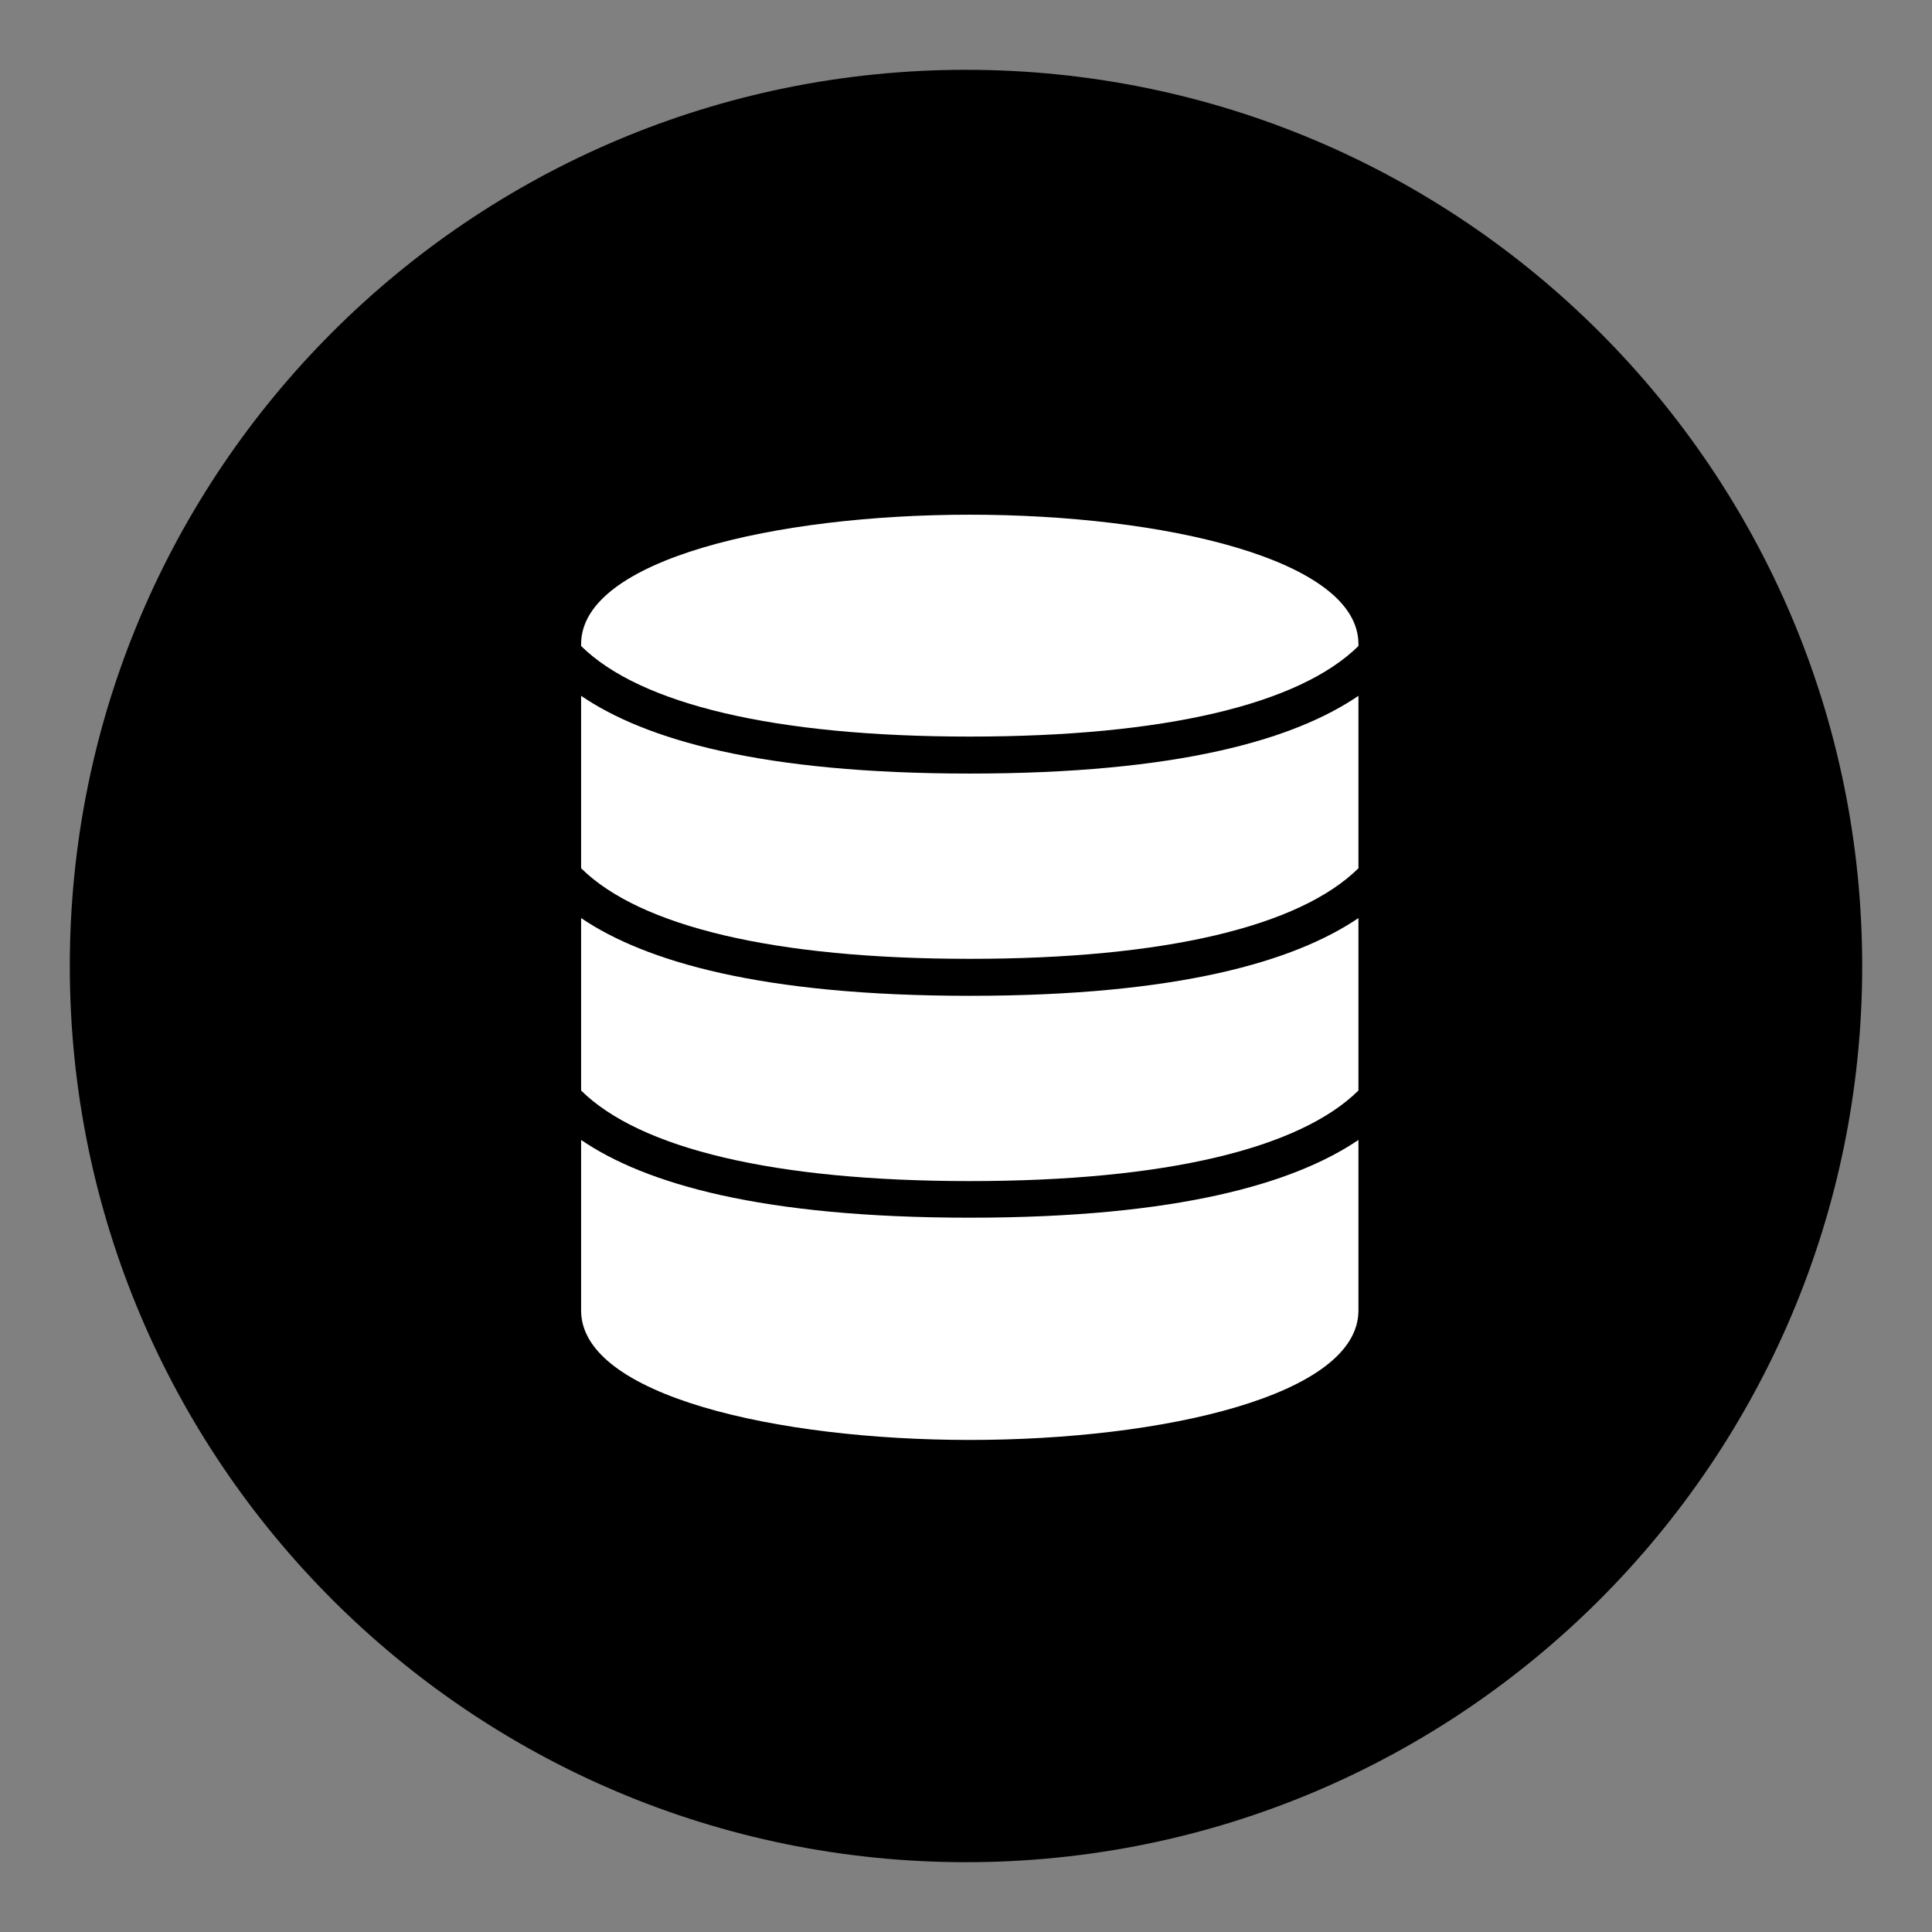 <?xml version="1.0" encoding="utf-8"?>
<!-- Generator: Adobe Illustrator 27.3.1, SVG Export Plug-In . SVG Version: 6.00 Build 0)  -->
<svg version="1.1" id="Layer_1" xmlns="http://www.w3.org/2000/svg" xmlns:xlink="http://www.w3.org/1999/xlink" x="0px" y="0px"
	 viewBox="0 0 512 512" style="enable-background:new 0 0 512 512;" xml:space="preserve">
<rect x="0" y="0" width="512" height="512" fill="#808080" stroke="none"/>
<style type="text/css">
	.st0{display:none;}
	.st1{display:inline;fill-rule:evenodd;clip-rule:evenodd;}
	.st2{display:inline;fill-rule:evenodd;clip-rule:evenodd;fill:#000080;}
	.st3{display:inline;}
	.st4{fill:#FFFFFF;}
	.st5{display:inline;fill-rule:evenodd;clip-rule:evenodd;fill:#FF9D12;}
	.st6{fill:#E9EBF2;}
	.st7{fill:#F9D6AC;}
	.st8{fill:#C7CAD3;}
	.st9{fill:#B0B6C1;}
	.st10{fill:#DFE2EA;}
	.st11{fill:#FF9D12;}
	.st12{fill:#FFE1B3;}
	.st13{fill:#B48765;}
	.st14{fill:#F0C891;}
	.st15{fill:#FAD7A5;}
	.st16{fill:#966D50;}
	.st17{fill:#846047;}
	.st18{fill:#53515E;}
	.st19{fill:#474756;}
	.st20{fill:#F9DDBB;}
	.st21{display:inline;fill-rule:evenodd;clip-rule:evenodd;fill:#FFC000;}
	.st22{fill-rule:evenodd;clip-rule:evenodd;}
</style>
<g class="st0">
	<path class="st1" d="M414.4,263.8c0-85-69.2-154.2-154.2-154.2S106,178.8,106,263.8c0,12.3,1.4,24.5,4.3,36.3
		c1.6,6.5,7.1,10.8,13.7,10.8h272.3c6.7,0,12.2-4.3,13.8-10.8C413,288.3,414.4,276.1,414.4,263.8L414.4,263.8z"/>
	<path class="st2" d="M495.7,256c0,131.2-106.4,237.5-237.5,237.5S20.6,387.2,20.6,256S126.9,18.5,258.1,18.5S495.7,124.8,495.7,256
		L495.7,256z"/>
	<g class="st3">
		<path class="st4" d="M133.1,190.1h29.8v14.6h-29.8V190.1z"/>
		<path class="st4" d="M353.3,307.3h29.8v14.6h-29.8V307.3z"/>
		<path class="st4" d="M309.4,381H324v-29.8h29.3v-29.3h-43.9V381z"/>
		<path class="st4" d="M206.8,131h-14.6v29.8h-29.3v29.3h43.9C206.8,188.6,206.8,134.6,206.8,131z"/>
		<circle class="st4" cx="258.1" cy="299.9" r="7.3"/>
		<ellipse transform="matrix(0.6 -0.8 0.8 0.6 -66.432 291.334)" class="st4" cx="258.1" cy="212.1" rx="7.3" ry="7.3"/>
		<path class="st4" d="M383.1,204.7v-14.6h-29.8v-29.3H324V131h-14.6v29.8h-43.9V131h-14.6v29.8h-29.3v43.9H163V234h62.8l12.6-12.6
			c-1.3-2.8-2.2-6-2.2-9.4c0-12.2,9.8-22,22-22c12.2,0,22,9.8,22,22s-9.8,22-22,22c-3.4,0-6.6-0.9-9.4-2.2L232,248.6
			c-11.9,0-87.8,0-98.8,0v14.6H163v29.3h33.6l27.2-27.2l10.4,10.4l-31.4,31.4c-21.3,0-48.2,0-69.4,0v14.6h29.8V351h29.3v30h14.6
			v-29.8H251V381h14.6v-29.8h29.3v-43.9h58.6V278h-62.8l-12.6,12.6c1.3,2.8,2.2,6,2.2,9.4c0,12.2-9.8,22-22,22s-22-9.8-22-22
			s9.8-22,22-22c3.4,0,6.6,0.9,9.4,2.2l16.8-16.8h98.8v-14.6h-29.8v-29.3H320l-27.2,27.1l-10.3-10.3l31.3-31.5h69.3L383.1,204.7
			L383.1,204.7z"/>
	</g>
</g>
<g class="st0">
	<path class="st1" d="M414.4,263.8c0-85-69.2-154.2-154.2-154.2S106,178.8,106,263.8c0,12.3,1.4,24.5,4.3,36.3
		c1.6,6.5,7.1,10.8,13.7,10.8h272.3c6.7,0,12.2-4.3,13.8-10.8C413,288.3,414.4,276.1,414.4,263.8L414.4,263.8z"/>
	<path class="st2" d="M493.5,256c0,131.2-106.4,237.5-237.5,237.5S18.5,387.2,18.5,256S124.8,18.5,256,18.5S493.5,124.8,493.5,256
		L493.5,256z"/>
	<g id="costumer_support" class="st3">
		<path class="st4" d="M381,243.4v41.7c0,11.5-9.3,20.8-20.8,20.8h-5.7c-8,47.2-49,83.3-98.5,83.3c-4.6,0-8.3-3.7-8.3-8.3
			c0-4.6,3.7-8.3,8.3-8.3c45.9,0,83.3-37.4,83.3-83.3v-50c0-45.9-37.4-83.3-83.3-83.3s-83.3,37.4-83.3,83.3v58.3
			c0,4.6-3.7,8.3-8.3,8.3h-12.5c-11.5,0-20.8-9.3-20.8-20.8v-41.7c0-11.5,9.3-20.8,20.8-20.8h5.7c8-47.2,49-83.3,98.5-83.3
			s90.5,36.1,98.5,83.3h5.7C371.7,222.6,381,231.9,381,243.4z M256,172.6c-36.8,0-66.7,29.9-66.7,66.7V281
			c0,36.8,29.9,66.7,66.7,66.7s66.7-29.9,66.7-66.7v-41.7C322.7,202.5,292.8,172.6,256,172.6z"/>
	</g>
</g>
<g class="st0">
	<path class="st1" d="M415.2,263.7c0-85-69.2-154.2-154.2-154.2s-154.2,69.2-154.2,154.2c0,12.3,1.4,24.5,4.3,36.3
		c1.6,6.5,7.1,10.8,13.7,10.8h272.3c6.7,0,12.2-4.3,13.8-10.8C413.8,288.2,415.2,275.9,415.2,263.7L415.2,263.7z"/>
	<path class="st5" d="M493.5,256c0,131.2-106.4,237.5-237.5,237.5S18.5,387.2,18.5,256S124.8,18.5,256,18.5S493.5,124.8,493.5,256
		L493.5,256z"/>
	<g class="st3">
		<path d="M351.8,186.4c-1.1-1.9-2.4-3.3-4.5-4l-60.2-21.9c0.2-6.5-2.1-13.1-7.1-18.1c-10.2-10.3-27.4-9.4-36.5,2.2l-60.1-21.9l0,0
			c-4.2-1.5-8.4,0.7-10,4l-38.1,75.6h18.2l27.2-54l27.5,54h18.2l-29.2-57.2l41.1,15c0.2,10.4,6.8,19.3,16.3,22.6v157.9
			c0,4.5,3.6,8.1,8.1,8.1s8.1-3.6,8.1-8.1V182.7c4-1.4,7.5-3.8,10.3-7l52,18.9l-34.2,68h18.2l27.4-54.4l27.4,54.4h18.2L351.8,186.4z
			 M268.5,165.4c-3.2,3.2-8.4,3.2-11.5,0c-3.2-3.2-3.2-8.4,0-11.5c3.2-3.2,8.4-3.2,11.5,0C271.7,157.1,271.7,162.2,268.5,165.4z"/>
		<path d="M272.3,333h-19.1c-23.1,0-41.9,18.8-41.9,41.9c0,4.5,3.6,8.1,8.1,8.1h86.7c4.5,0,8.1-3.6,8.1-8.1
			C314.2,351.8,295.4,333,272.3,333z"/>
		<path d="M393.4,278.8h-97.6c-4.5,0-8.1,3.6-8.1,8.1c0,31.4,25.5,56.9,56.9,56.9s56.9-25.5,56.9-56.9
			C401.5,282.5,397.9,278.8,393.4,278.8z"/>
		<path d="M229.8,218.6h-97.6c-4.5,0-8.1,3.6-8.1,8.1c0,31.4,25.5,56.9,56.9,56.9s56.9-25.5,56.9-56.9
			C237.9,222.3,234.2,218.6,229.8,218.6z"/>
	</g>
</g>
<g class="st0">
	<path class="st1" d="M415.2,263.7c0-85-69.2-154.2-154.2-154.2s-154.2,69.2-154.2,154.2c0,12.3,1.4,24.5,4.3,36.3
		c1.6,6.5,7.1,10.8,13.7,10.8h272.3c6.7,0,12.2-4.3,13.8-10.8C413.8,288.2,415.2,275.9,415.2,263.7L415.2,263.7z"/>
	<path class="st5" d="M493.5,256c0,131.2-106.4,237.5-237.5,237.5S18.5,387.2,18.5,256S124.8,18.5,256,18.5S493.5,124.8,493.5,256
		L493.5,256z"/>
	<g class="st3">
		<path class="st6" d="M350.8,338.1H140.2c-9.1,0-16.4-7.3-16.4-16.4V154.4c0-9.1,7.3-16.4,16.4-16.4h210.7
			c9.1,0,16.4,7.3,16.4,16.4v167.3C367.2,330.8,359.9,338.1,350.8,338.1z"/>
		<path class="st7" d="M367.2,177.5v-23.1c0-9.1-7.3-16.4-16.4-16.4H140.2c-9.1,0-16.4,7.3-16.4,16.4v23.1h242.4H367.2z"/>
		<path class="st8" d="M195,303.8l-5.5-0.7c-1-3.4-2.3-6.7-4-9.8l3.4-4.4c1.7-2.2,1.5-5.4-0.5-7.3l-8.8-8.8c-2-2-5.1-2.2-7.3-0.5
			l-4.4,3.4c-3-1.7-6.3-3.1-9.7-4l-0.7-5.6c-0.3-2.8-2.7-4.9-5.5-4.9h-12.5c-2.8,0-5.2,2.1-5.5,4.9l-0.7,5.5
			c-3.3,0.9-6.5,2.3-9.5,3.9v24c4.9-6.8,12.9-11.2,21.9-11.2c15,0,27.1,12.1,27.1,27.1c0,9.4-4.8,17.7-12.1,22.6h25.1l-0.3-0.4
			c1.7-3,3.1-6.3,4-9.7l5.6-0.7c2.8-0.3,4.9-2.7,4.9-5.5v-12.5C199.9,306.6,197.8,304.2,195,303.8z"/>
		<path class="st9" d="M160.7,338.1h12c5.1-6.2,8.2-14.2,8.2-22.9c0-19.9-16.2-36.1-36.1-36.1c-7.9,0-15.1,2.5-21.1,6.8v13.7
			c4.9-6.8,12.9-11.2,21.9-11.2c15,0,27.1,12.1,27.1,27.1C172.8,325,168,333.3,160.7,338.1z"/>
		<path class="st10" d="M272.3,315.3l-20,3.9c-12.8,2.5-23.2,9.5-29.2,18.9h26.2c2-0.8,4.1-1.5,6.4-1.9l20-3.9
			c13.1-2.6,22.3-12.7,22.3-24.6v-14.2l-4-2.5c-9.4-5.9-15-16-15-27h-8.6v-2h-7.3v-19.4h7.3v-9.5v-0.4c-0.4-4-0.2-7.9,0.6-11.8
			c0.9-4.5,2.7-8.8,5.1-12.7l0.1-0.2c2.8-4.7,6-8.6,9.6-11.6c12.1-10.3,26.5-9.9,26.6-9.9c9,0.5,17.6,4.6,25.6,12.3
			c5.8,5.6,10.4,13.2,13.9,22.7l-9.1,3.7v17.6h15.9v19.4h-7.3v2h-8.6c0,5.7-1.5,11.3-4.4,16.2l-1.5,2.6l-2,2.3
			c-1.7,1.9-3.6,3.6-5.7,5.1l-3.7,2.6v14.9c0,11.9,9.2,22.1,22.3,24.6l13.1,2.6c4-3,6.6-7.8,6.6-13.1v-3.2l-16.4-3.2
			c-4.8-0.9-8.3-4.2-8.3-7.7v-6.2c0.8-0.7,1.6-1.4,2.3-2.1h0.6c9.2,0,17.3-4.9,21.7-12.2v-73.6c-4.3-11-10.1-20.2-17.3-27.2
			c-13.8-13.3-27.6-16.7-36.7-17.2c-0.9,0-21.1-0.9-38.7,14c-5,4.3-9.5,9.6-13.2,15.9c-3.5,5.6-6,11.8-7.3,18.3
			c-0.7,3.5-1.1,7.1-1.2,10.7c-4.3,2.9-7.1,7.8-7.1,13.3v21.9c0,8.8,7.2,16,16,16h2.4c3,9.2,8.7,17.3,16.5,23.4v4.9
			C280.6,311.1,277.1,314.4,272.3,315.3z"/>
		<path class="st11" d="M313.2,169.2c-0.7,0-15.5-0.7-30.6,8.3h56.1C328.9,171.4,319.8,169.5,313.2,169.2z"/>
		<path class="st12" d="M369.2,327.7l-20-3.9c-9-1.8-15.3-8.4-15.3-16.1v-18.9h-44.7v18.9c0,7.7-6.3,14.4-15.3,16.1l-20,3.9
			c-16.4,3.2-27.9,15.4-27.9,29.5v21.4h171v-21.4C397.1,343.1,385.5,330.9,369.2,327.7z"/>
		<rect x="261.7" y="227.3" class="st13" width="9.6" height="13.5"/>
		<path class="st14" d="M310.8,314.1L310.8,314.1c8.6,0,16.6-2.7,23.1-7.2v-18.1h-44.7v18.9c0,0.1,0,0.2,0,0.2
			C295.5,311.8,302.9,314.1,310.8,314.1z"/>
		<path class="st12" d="M310.8,304.5L310.8,304.5c-22.3,0-40.5-18.1-40.5-40.5v-33.1c0-22.3,18.1-40.5,40.5-40.5l0,0
			c22.3,0,40.5,18.1,40.5,40.5V264C351.3,286.4,333.2,304.5,310.8,304.5z"/>
		<path class="st15" d="M318.3,191.2c10.3,7.3,17,19.4,17,32.9v33.1c0,22.3-18.1,40.5-40.5,40.5l0,0c-2.5,0-5-0.2-7.5-0.7
			c6.6,4.7,14.7,7.5,23.5,7.5l0,0c22.3,0,40.5-18.1,40.5-40.5v-33.1C351.3,211.1,337.1,194.7,318.3,191.2z"/>
		<path class="st13" d="M268.7,203.6c-2,3.3-4.8,8.6-6.2,15.6c-1.3,6.1-1.1,11.3-0.7,14.9c4.9-1.2,8.8-3,11.4-4.4
			c1.1-0.6,6.2-3.4,11.7-8.7l0,0L268.7,203.6z"/>
		<path class="st16" d="M362.4,226.5c-3.4-12.8-9.2-24.9-18.5-33.9c-3-2.9-14.4-13.9-31.1-14.7c0,0-17.5-0.9-32.6,12
			c-4.6,3.9-8.3,8.6-11.4,13.8c14.1,20.1,35.2,32.9,58.8,32.9c5.8,0,18-1.8,23.8-5.6"/>
		<path class="st17" d="M343.9,192.6c-3-2.9-14.4-13.9-31.1-14.7c0,0-5-0.3-11.9,1.4c11.9,3.3,19.8,10.9,22.2,13.3
			c9.3,9,15,21.2,18.5,33.9l-11.1,4.5c-3.4,2.2-8.9,3.7-14,4.6c3.6,0.6,7.3,1,11.1,1c5.8,0,29.1-0.5,34.9-4.3v-5.7
			C358.9,213.7,353.2,201.6,343.9,192.6z"/>
		<path class="st18" d="M359.8,270.7h-8.6V234h8.6c4.1,0,7.4,3.3,7.4,7.4v21.9C367.2,267.4,363.9,270.7,359.8,270.7z"/>
		<rect x="351.3" y="234" class="st19" width="6.2" height="36.7"/>
		<path class="st18" d="M261.8,234h8.6v36.7h-8.6c-4.1,0-7.4-3.3-7.4-7.4v-21.9C254.4,237.3,257.7,234,261.8,234z"/>
		<rect x="264.4" y="234" class="st19" width="5.9" height="36.7"/>
		<path class="st20" d="M369.2,327.7l-20-3.9c-3.1-0.6-5.9-1.8-8.2-3.4c-7.9,6.9-18.2,11-29.4,11c-11.3,0-21.6-4.2-29.4-11
			c-2.3,1.6-5.1,2.8-8.2,3.4l-20,3.9c-16.4,3.2-27.9,15.4-27.9,29.5v21.4h171v-21.4C397.1,343.1,385.5,330.9,369.2,327.7z"/>
		<path class="st11" d="M237.2,335.3c-6.9,5.6-11.2,13.4-11.2,21.9v21.4h32.4v-19.8C258.5,346.6,249.2,336.5,237.2,335.3z"/>
		<path class="st11" d="M385.9,335.3c-11.9,1.2-21.3,11.2-21.3,23.5v19.8H397v-21.4C397.1,348.7,392.9,340.9,385.9,335.3z"/>
		<path d="M282.1,158c0-2.4-1.9-4.3-4.3-4.3h-72.3c-2.4,0-4.3,1.9-4.3,4.3c0,2.4,1.9,4.3,4.3,4.3h72.3
			C280.1,162.3,282.1,160.4,282.1,158z"/>
		<circle cx="145.4" cy="158" r="5.2"/>
		<circle cx="165.4" cy="158" r="5.2"/>
		<circle cx="184.3" cy="158" r="5.2"/>
		<circle cx="346.1" cy="158" r="5.2"/>
		<path d="M371.5,323.8c0.1-0.7,0.1-1.4,0.1-2.1V154.4c0-11.4-9.3-20.7-20.7-20.7H140.2c-11.4,0-20.7,9.3-20.7,20.7v121.2v24v22.1
			c0,11.4,9.3,20.7,20.7,20.7h20.5h25.1H212c2.4,0,4.3-1.9,4.3-4.3s-1.9-4.3-4.3-4.3h-19.8c0.2-0.6,0.5-1.2,0.7-1.8l2.8-0.4
			c4.9-0.6,8.7-4.8,8.7-9.8v-12.5c0-5-3.7-9.2-8.6-9.8l0,0l-2.8-0.4c-0.6-1.8-1.4-3.6-2.2-5.4l1.7-2.2c3.1-3.9,2.7-9.5-0.8-13.1
			l-8.8-8.8c-3.5-3.5-9.1-3.9-13-0.8l-2.2,1.7c-1.7-0.8-3.5-1.6-5.3-2.2l-0.4-2.8c-0.6-4.9-4.8-8.7-9.8-8.7h-12.5
			c-5,0-9.2,3.7-9.8,8.6l-0.4,2.8c-0.4,0.1-0.8,0.3-1.2,0.5v-87.1h119.6c2.4,0,4.3-1.9,4.3-4.3c0-2.4-1.9-4.3-4.3-4.3H128.1v-18.7
			c0-6.7,5.4-12.1,12.1-12.1h210.7c6.7,0,12.1,5.4,12.1,12.1V173h-94.2c-2.4,0-4.3,1.9-4.3,4.3c0,2.4,1.9,4.3,4.3,4.3h15
			c-2.2,1.3-4.3,2.9-6.4,4.7c-4.7,4-8.8,9-12.3,14.8l0,0l0,0c0,0,0,0,0,0.1l0,0c-3.2,5.2-5.5,10.9-6.8,16.9c-0.8,4.1-1.2,8.2-1,12.4
			c-4.2,1.8-7.1,5.9-7.1,10.8v21.9c0,6.5,5.2,11.7,11.7,11.7h5.6c2.7,10.4,9,19.4,17.5,25.5v7.1c0,3.5-1.9,6.7-5,9
			c-0.1,0.1-0.3,0.2-0.4,0.3c-1.8,1.2-4,2.1-6.4,2.6l-20,3.9c-18.5,3.6-31.4,17.5-31.4,33.7v21.4c0,2.4,1.9,4.3,4.3,4.3h171
			c2.4,0,4.3-1.9,4.3-4.3V357C401.4,341.4,389.2,327.8,371.5,323.8z M128.1,321.7v-20.6c4.3-5.2,10.8-8.3,17.6-8.3
			c12.6,0,22.8,10.2,22.8,22.8c0,7.2-3.4,13.9-9.1,18.2h-19.1C133.5,333.8,128.1,328.4,128.1,321.7z M134.4,275.9
			c1.7-0.5,2.9-1.9,3.1-3.6l0.7-5.5c0.1-0.6,0.6-1.1,1.2-1.1h12.5c0.6,0,1.1,0.5,1.2,1.1l0.7,5.6c0.2,1.7,1.4,3.1,3.1,3.6
			c3,0.9,6,2.1,8.8,3.6c1.5,0.8,3.4,0.7,4.8-0.4l4.4-3.4c0.5-0.4,1.2-0.3,1.6,0.1l8.8,8.8c0.4,0.4,0.5,1.1,0.1,1.6l-3.4,4.4
			c-1.1,1.4-1.2,3.2-0.4,4.8c1.6,2.8,2.8,5.8,3.7,8.8c0.5,1.7,1.9,2.9,3.6,3.1l5.5,0.7c0.6,0.1,1.1,0.6,1.1,1.2v12.5
			c0,0.6-0.5,1.1-1.1,1.2l-5.6,0.7c-1.7,0.2-3.1,1.4-3.6,3.1c-0.7,2.4-1.6,4.7-2.7,7h-11.4c3.7-5.2,5.8-11.6,5.8-18.2
			c0-17.3-14.1-31.4-31.4-31.4c-6.3,0-12.5,1.9-17.6,5.4v-11.2C130.1,277.3,132.3,276.5,134.4,275.9z M343.6,316.9
			c-0.1-0.1-0.3-0.2-0.4-0.3c-3.1-2.3-5-5.5-5-9v-8.3c2.8-2.2,5.4-4.7,7.6-7.5c8.1-0.2,15-5.7,17.1-13.3v43.1c0,0.1,0,0.2,0,0.4
			l-12.9-2.5C347.6,319.1,345.4,318.2,343.6,316.9z M355.6,238.3h4.2c1.7,0,3.1,1.4,3.1,3.1v21.9c0,1.7-1.4,3.1-3.1,3.1h-4.2V264
			V238.3z M354.8,275c-0.2,1.8-1,3.5-2.1,4.8c0.6-1.6,1.1-3.2,1.5-4.8H354.8z M362.9,181.8v32.6c-4-10.1-9.4-18.5-16-24.9
			c-3.1-3-6.2-5.5-9.5-7.7H362.9z M282.9,193.1c13.5-11.5,29.5-10.9,29.6-10.9c10.1,0.5,19.6,5.1,28.3,13.5
			c7.8,7.5,13.6,18.3,17.3,31.9c0.2,0.8,0.7,1.5,1.3,2.1h-4.1c-0.5-1.8-2.2-3.1-4.1-3.1c-0.8,0-1.5,0.2-2.2,0.6
			c-0.1,0-0.1,0.1-0.2,0.1c-4.6,3-15.6,4.9-21.4,4.9c-14.3,0-28-5.1-39.7-14.4l-13.6-14.7C276.8,199.2,279.7,195.8,282.9,193.1z
			 M271.2,225.8c-0.6,0.3-1.2,0.6-1.8,0.9c-0.6,0.1-1.1,0.4-1.5,0.7c-0.7,0.3-1.3,0.6-2,0.8c0-2.8,0.3-5.5,0.9-8.2
			c0.6-2.9,1.5-5.7,2.7-8.4c2.8,3.4,5.8,6.6,8.9,9.4C275.1,223.6,272.4,225.2,271.2,225.8z M266,266.4h-4.2c-1.7,0-3.1-1.4-3.1-3.1
			v-21.9c0-1.7,1.4-3.1,3.1-3.1h4.2V264V266.4z M274.7,264v-30v-0.3c0.2-0.1,0.4-0.2,0.6-0.3c1.7-0.9,5.5-3.1,9.8-6.8
			c12.6,9.2,27.2,14.2,42.4,14.2c4.8,0,12.9-1,19.4-3.2V264c0,7.1-2,13.6-5.5,19.2H315c-2.4,0-4.3,1.9-4.3,4.3s1.9,4.3,4.3,4.3h18.8
			c-6.3,5.2-14.3,8.3-23,8.3C290.9,300.1,274.7,283.9,274.7,264z M310.8,308.8c6.7,0,13.1-1.5,18.8-4.1v3c0,4.6,1.7,8.9,4.7,12.4
			c-6.7,4.5-14.6,7-22.7,7s-16-2.5-22.7-7c3-3.5,4.7-7.8,4.7-12.4v-2.3C298.9,307.6,304.7,308.8,310.8,308.8z M392.8,374.3H369V367
			c0-2.4-1.9-4.3-4.3-4.3s-4.3,1.9-4.3,4.3v7.3h-97.6V367c0-2.4-1.9-4.3-4.3-4.3s-4.3,1.9-4.3,4.3v7.3h-23.8v-17.1
			c0-12,10-22.4,24.4-25.2l20-3.9c2.5-0.5,4.9-1.3,7-2.4c8.5,6.5,19,10.1,29.8,10.1s21.3-3.6,29.8-10.1c2.1,1.1,4.5,1.9,7,2.4
			l20,3.9c14.4,2.8,24.4,13.2,24.4,25.2V374.3L392.8,374.3z"/>
		<path d="M310.6,281.2c-4.9,0-9.8-1.9-13.6-5.6c-1.6-1.6-1.6-4.2,0-5.8c1.6-1.6,4.2-1.6,5.8,0c4.3,4.3,11.2,4.3,15.4,0
			c1.6-1.6,4.2-1.6,5.8,0c1.6,1.6,1.6,4.2,0,5.8C320.4,279.3,315.5,281.2,310.6,281.2z"/>
		<circle cx="295.3" cy="246.7" r="4.5"/>
		<circle cx="325.8" cy="246.7" r="4.5"/>
		<path d="M163.1,197.9c-1.1-0.5-2.4-0.8-3.8-0.8c-1.4,0-2.7,0.3-3.8,0.8s-1.8,1.3-2.1,2.3l-10.9,35.7c-0.1,0.3-0.1,0.5-0.1,0.6
			c0,1,0.6,1.9,1.9,2.6c1.3,0.7,2.6,1.1,4,1.1c1.7,0,2.7-0.6,3-1.7l2-7.3h12.4l2,7.3c0.3,1.1,1.3,1.7,3,1.7c1.4,0,2.7-0.4,4-1.1
			c1.3-0.7,1.9-1.6,1.9-2.6c0-0.1,0-0.3-0.1-0.6l-11-35.7C164.9,199.1,164.2,198.4,163.1,197.9z M154.9,224.2l4.3-15.7l4.3,15.7
			H154.9z"/>
		<path d="M195.2,197.4h-12.1c-1,0-1.8,0.3-2.5,0.8c-0.6,0.5-0.9,1.2-0.9,1.9v37.3c0,0.9,0.4,1.6,1.3,2.1c0.9,0.5,2,0.7,3.2,0.7
			c1.3,0,2.3-0.2,3.2-0.7s1.3-1.2,1.3-2.1v-12.7h5.8c4.3,0,7.8-1.1,10.5-3.3c2.6-2.2,4-5.6,4-10.3v-0.3c0-4.6-1.3-8.1-3.8-10.2
			S199.4,197.4,195.2,197.4z M199.9,211.9c0,3.9-1.8,5.9-5.3,5.9h-5.8v-12.4h5.8c3.5,0,5.3,2,5.3,5.9V211.9z"/>
		<path d="M222.1,200.2c0-0.9-0.4-1.6-1.3-2.1c-0.9-0.5-2-0.7-3.2-0.7c-1.3,0-2.3,0.2-3.2,0.7s-1.3,1.2-1.3,2.1v37.3
			c0,0.9,0.4,1.6,1.3,2.1c0.9,0.5,2,0.7,3.2,0.7c1.3,0,2.3-0.2,3.2-0.7s1.3-1.2,1.3-2.1V200.2z"/>
	</g>
</g>
<g class="st0">
	<path class="st1" d="M415.2,263.7c0-85-69.2-154.2-154.2-154.2s-154.2,69.2-154.2,154.2c0,12.3,1.4,24.5,4.3,36.3
		c1.6,6.5,7.1,10.8,13.7,10.8h272.3c6.7,0,12.2-4.3,13.8-10.8C413.8,288.2,415.2,275.9,415.2,263.7L415.2,263.7z"/>
	<path class="st21" d="M493.5,256c0,131.2-106.4,237.5-237.5,237.5S18.5,387.2,18.5,256S124.8,18.5,256,18.5S493.5,124.8,493.5,256
		L493.5,256z"/>
	<path class="st3" d="M272.6,258c38.1,0,69.1-31,69.1-69.1s-31-69.1-69.1-69.1s-69.1,31-69.1,69.1S234.5,258,272.6,258z
		 M272.6,196.6c-12.7,0-23-10.3-23-23c0-10,6.4-18.4,15.4-21.6v-9.1c0-4.2,3.4-7.7,7.7-7.7c4.2,0,7.7,3.4,7.7,7.7v9.1
		c8.9,3.2,15.4,11.6,15.4,21.6c0,4.2-3.4,7.7-7.7,7.7c-4.2,0-7.7-3.4-7.7-7.7c0-4.2-3.4-7.7-7.7-7.7c-4.2,0-7.7,3.4-7.7,7.7
		c0,4.2,3.4,7.7,7.7,7.7c12.7,0,23,10.3,23,23c0,10-6.4,18.4-15.4,21.6v9.1c0,4.2-3.4,7.7-7.7,7.7c-4.2,0-7.7-3.4-7.7-7.7v-9.1
		c-8.9-3.2-15.4-11.6-15.4-21.6c0-4.2,3.4-7.7,7.7-7.7c4.2,0,7.7,3.4,7.7,7.7c0,4.2,3.4,7.7,7.7,7.7c4.2,0,7.7-3.4,7.7-7.7
		S276.8,196.6,272.6,196.6z"/>
	<path class="st3" d="M355.2,286.2c-6-6-15.8-5.8-21.6,0.3L311,310.7c-14.7,15.8-19.6,25-33.2,25h-52c-4.3,0-7.7-3.4-7.7-7.7
		c0-4.3,3.4-7.7,7.7-7.7h39.1c8.5,0,15.4-6.9,15.4-15.4s-6.9-15.4-15.4-15.4h-20.7c-1-0.4-1.9-0.8-2.9-1.2
		c-20.3-20-52.3-20.6-73.2-2.1l-21.3,18.7h-12.3c-4.3,0-7.7,3.4-7.7,7.7V374c0,4.2,3.4,7.7,7.7,7.7h138.2c16.9,0,32.8-8,43-21.5
		l41-54.7C361,299.8,360.4,291.4,355.2,286.2z"/>
</g>
<g class="st0">
	<path class="st1" d="M416.2,266.8c0-85-69.2-154.2-154.2-154.2s-154.2,69.2-154.2,154.2c0,12.3,1.4,24.5,4.3,36.3
		c1.6,6.5,7.1,10.8,13.7,10.8h272.3c6.7,0,12.2-4.3,13.8-10.8C414.8,291.3,416.2,279,416.2,266.8L416.2,266.8z"/>
	<path class="st21" d="M494,255c0,131.2-106.4,237.5-237.5,237.5S19,386.2,19,255S125.3,17.5,256.5,17.5S494,123.8,494,255L494,255z
		"/>
	<g class="st3">
		<path d="M277.7,287.8h9l-4.5-11.9L277.7,287.8z"/>
		<path d="M244.9,218.1c0-2.7-2.6-5-5.6-5H234c0,2,0,4,0,5c0,1.2,0,3.2,0,5c1.9,0,4,0,5.2,0C242.3,223.1,244.9,220.8,244.9,218.1
			L244.9,218.1z"/>
		<path d="M226.8,269h-5.2c0,2,0,4,0,5c0,1.2,0,3.2,0,5c1.9,0,4,0,5.2,0c3,0,5.6-2.3,5.6-5C232.4,271.3,229.8,269,226.8,269z"/>
		<path d="M368,235.6c-2.2-3.3-4.2-6.4-4.9-9.1c-0.8-2.9-0.6-6.8-0.3-10.8c0.4-6.5,0.8-13.9-2.9-20.3c-3.7-6.5-10.4-9.8-16.3-12.8
			c-3.6-1.8-7-3.5-9.1-5.6s-3.8-5.5-5.6-9.1c-2.9-5.9-6.3-12.5-12.8-16.3c-6.4-3.7-13.8-3.3-20.3-2.9c-4.1,0.2-7.9,0.4-10.8-0.3
			c-2.7-0.7-5.8-2.8-9.1-4.9c-5.5-3.6-11.8-7.8-19.4-7.8s-13.9,4.1-19.4,7.8c-3.3,2.2-6.4,4.2-9.1,4.9c-2.9,0.8-6.8,0.6-10.8,0.3
			c-6.5-0.4-13.9-0.8-20.3,2.9c-6.5,3.7-9.8,10.4-12.8,16.3c-1.8,3.6-3.5,7-5.6,9.1s-5.5,3.8-9.1,5.6c-5.9,2.9-12.5,6.3-16.3,12.8
			c-3.7,6.4-3.3,13.8-2.9,20.3c0.2,4.1,0.4,7.9-0.3,10.8c-0.7,2.7-2.8,5.8-4.9,9.1c-3.6,5.5-7.8,11.8-7.8,19.4
			c0,7.6,4.1,13.9,7.8,19.4c2.2,3.3,4.2,6.4,4.9,9.1c0.8,2.9,0.6,6.8,0.3,10.8c-0.4,6.5-0.8,13.9,2.9,20.3
			c3.7,6.5,10.4,9.8,16.3,12.8c3.6,1.8,7,3.5,9.1,5.6s3.8,5.5,5.6,9.1c2.9,5.9,6.3,12.5,12.8,16.3c6.4,3.7,13.8,3.3,20.3,2.9
			c4.1-0.2,7.9-0.4,10.8,0.3c2.7,0.7,5.8,2.8,9.1,4.9c5.5,3.6,11.8,7.8,19.4,7.8c7.6,0,13.9-4.1,19.4-7.8c3.3-2.2,6.4-4.2,9.1-4.9
			c2.9-0.8,6.8-0.6,10.8-0.3c6.5,0.4,13.9,0.8,20.3-2.9c6.5-3.7,9.8-10.4,12.8-16.3c1.8-3.6,3.5-7,5.6-9.1s5.5-3.8,9.1-5.6
			c5.9-2.9,12.5-6.3,16.3-12.8c3.7-6.4,3.3-13.8,2.9-20.3c-0.2-4.1-0.4-7.9,0.3-10.8c0.7-2.7,2.8-5.8,4.9-9.1
			c3.6-5.5,7.8-11.8,7.8-19.4S371.6,241.1,368,235.6L368,235.6z M202.5,269h-5.7v32.6c0,2.6-2.1,4.7-4.7,4.7s-4.7-2.1-4.7-4.7V269
			H182c-2.6,0-4.7-2.1-4.7-4.7s2.1-4.7,4.7-4.7h20.6c2.6,0,4.7,2.1,4.7,4.7S205.1,269,202.5,269z M202.9,231.4v14.3
			c0,2.6-2.1,4.7-4.7,4.7c-2.6,0-4.7-2.1-4.7-4.7v-37.3c0-2.6,2.1-4.7,4.7-4.7h15.1c2.6,0,4.7,2.1,4.7,4.7c0,2.6-2.1,4.7-4.7,4.7
			h-10.4v9h9.2c2.6,0,4.7,2.1,4.7,4.7s-2.1,4.7-4.7,4.7L202.9,231.4L202.9,231.4z M240.5,298.5c1.7,1.9,1.5,4.9-0.4,6.6
			c-0.9,0.8-2,1.2-3.1,1.2c-1.3,0-2.6-0.5-3.5-1.6l-12-13.6v10.5c0,2.6-2.1,4.7-4.7,4.7c-2.6,0-4.7-2.1-4.7-4.7v-37.3
			c0-2.6,2.1-4.7,4.7-4.7l0,0l0,0h9.9c8.2,0,14.9,6.4,14.9,14.3c0,6.5-4.5,12-10.6,13.7L240.5,298.5z M246,248.8l-12-13.6v10.5
			c0,2.6-2.1,4.7-4.7,4.7s-4.7-2.1-4.7-4.7v-37.3c0-2.6,2.1-4.7,4.7-4.7l0,0l0,0h9.9c8.2,0,14.9,6.4,14.9,14.3
			c0,6.5-4.5,12-10.6,13.7l9.5,10.8c1.7,1.9,1.5,4.9-0.4,6.6c-0.9,0.8-2,1.2-3.1,1.2C248.2,250.3,246.9,249.8,246,248.8L246,248.8z
			 M257.7,301.6c0,2.6-2.1,4.7-4.7,4.7c-2.6,0-4.7-2.1-4.7-4.7v-37.3c0-2.6,2.1-4.7,4.7-4.7c2.6,0,4.7,2.1,4.7,4.7V301.6z
			 M261.8,208.4c0-2.6,2.1-4.7,4.7-4.7h15.7c2.6,0,4.7,2.1,4.7,4.7c0,2.6-2.1,4.7-4.7,4.7h-11v9.3h9.9c2.6,0,4.7,2.1,4.7,4.7
			s-2.1,4.7-4.7,4.7h-9.9v9.3h11c2.6,0,4.7,2.1,4.7,4.7c0,2.6-2.1,4.7-4.7,4.7h-15.7c-2.6,0-4.7-2.1-4.7-4.7V208.4z M298.5,305.9
			c-0.5,0.2-1.1,0.3-1.6,0.3c-1.9,0-3.7-1.1-4.4-3l-2.3-6.1h-16.1l-2.3,6.2c-0.9,2.4-3.6,3.6-6,2.7s-3.6-3.6-2.7-6l14-36.7v-0.1
			c0.8-2.1,2.8-3.4,5.1-3.4l0,0c2.2,0,4.2,1.3,5.1,3.4v0.1l13.9,36.7C302.1,302.3,300.9,305,298.5,305.9L298.5,305.9z M299,250.3
			c-2.6,0-4.7-2.1-4.7-4.7v-37.3c0-2.6,2.1-4.7,4.7-4.7h15.7c2.6,0,4.7,2.1,4.7,4.7s-2.1,4.7-4.7,4.7h-11v9.3h9.9
			c2.6,0,4.7,2.1,4.7,4.7c0,2.6-2.1,4.7-4.7,4.7h-9.9v9.3h11c2.6,0,4.7,2.1,4.7,4.7s-2.1,4.7-4.7,4.7L299,250.3L299,250.3z
			 M326.4,306.2c-4.2,0-7.1,0-9.1,0c-4.1,0-4.4,0-4.7-0.1c-2.2-0.4-3.9-2.3-3.9-4.6v-37.2c0-2.6,2.1-4.7,4.7-4.7s4.7,2.1,4.7,4.7
			v32.6c2.4,0,5.5,0,8.4,0c2.6,0,4.7,2.1,4.7,4.6C331.1,304.1,329,306.2,326.4,306.2L326.4,306.2z"/>
	</g>
</g>
<g class="st0">
	<path class="st1" d="M415.7,267.8c0-85-69.2-154.2-154.2-154.2s-154.2,69.2-154.2,154.2c0,12.3,1.4,24.5,4.3,36.3
		c1.6,6.5,7.1,10.8,13.7,10.8h272.3c6.7,0,12.2-4.3,13.8-10.8C414.3,292.3,415.7,280,415.7,267.8L415.7,267.8z"/>
	<path class="st1" d="M493.5,256c0,131.2-106.4,237.5-237.5,237.5S18.5,387.2,18.5,256S124.8,18.5,256,18.5S493.5,124.8,493.5,256
		L493.5,256z"/>
	<g class="st3">
		<path class="st4" d="M168.1,321.9v-54.7h-19.3c-3.4,0-6.2,2.8-6.2,6.2v86.4c0,3.4,2.8,6.2,6.2,6.2h86.4c3.4,0,6.2-2.8,6.2-6.2
			v-19.3h-54.7C176.4,340.4,168.1,332.1,168.1,321.9z"/>
		<path class="st4" d="M347,155.4H186.6c-3.4,0-6.2,2.8-6.2,6.2V322c0,3.4,2.8,6.2,6.2,6.2H347c3.4,0,6.2-2.8,6.2-6.2V161.5
			C353.1,158.1,350.4,155.4,347,155.4z M322.6,218.6c0,3.4-2.8,6.2-6.2,6.2c-3.4,0-6.2-2.8-6.2-6.2v-11.9l-51.6,51.6
			c-1.2,1.2-2.8,1.8-4.4,1.8c-1.6,0-3.2-0.6-4.4-1.8c-2.4-2.4-2.4-6.3,0-8.7l51.9-51.9h-12.5c-3.4,0-6.2-2.8-6.2-6.2
			s2.8-6.2,6.2-6.2h27.1c3.4,0,6.2,2.8,6.2,6.2v27.1L322.6,218.6L322.6,218.6z"/>
	</g>
</g>
<g class="st0">
	<path class="st1" d="M415.7,267.8c0-85-69.2-154.2-154.2-154.2s-154.2,69.2-154.2,154.2c0,12.3,1.4,24.5,4.3,36.3
		c1.6,6.5,7.1,10.8,13.7,10.8h272.3c6.7,0,12.2-4.3,13.8-10.8C414.3,292.3,415.7,280,415.7,267.8L415.7,267.8z"/>
	<path class="st1" d="M491.5,256.8c0,131.2-106.4,237.5-237.5,237.5S16.5,388,16.5,256.8S122.8,19.3,254,19.3
		S491.5,125.6,491.5,256.8L491.5,256.8z"/>
	<g class="st3">
		<g id="backup">
			<path class="st4" d="M345.4,225.6c-8.5-41.1-44.7-72.5-89.4-72.5c-35,0-65.3,19.3-79.8,48.3c-37.5,4.8-65.3,35-65.3,72.5
				c0,39.9,32.6,72.5,72.5,72.5h157.1c33.8,0,60.4-26.6,60.4-60.4C401,254.6,375.6,228,345.4,225.6z M280.2,261.8v48.3h-48.3v-48.3
				h-36.3l60.4-60.4l60.4,60.4H280.2z"/>
		</g>
	</g>
</g>
<g>
	<path class="st22" d="M417.7,267c0-85-69.2-154.2-154.2-154.2S109.3,182,109.3,267c0,12.3,1.4,24.5,4.3,36.3
		c1.6,6.5,7.1,10.8,13.7,10.8h272.3c6.7,0,12.2-4.3,13.8-10.8C416.3,291.5,417.7,279.3,417.7,267L417.7,267z"/>
	<path class="st22" d="M493.5,256c0,131.2-106.4,237.5-237.5,237.5S18.5,387.2,18.5,256S124.8,18.5,256,18.5S493.5,124.8,493.5,256
		L493.5,256z"/>
	<g>
		<g>
			<g>
				<path class="st4" d="M154,243.3v45.7c15.6,15.4,51.2,24,103,24s87.4-8.6,103-24v-45.7c-17,11.5-47.8,20.6-103,20.6
					S171,254.8,154,243.3z"/>
				<path class="st4" d="M154,302.1v45.2c0,22.5,51.8,34.3,103,34.3s103-11.8,103-34.3v-45.2c-17,11.5-47.8,20.6-103,20.6
					S171,313.7,154,302.1z"/>
				<path class="st4" d="M257,136.4c-51.2,0-103,11.8-103,34.3v0.5c15.6,15.4,51.2,24,103,24s87.4-8.6,103-24v-0.5
					C360,148.2,308.2,136.4,257,136.4z"/>
				<path class="st4" d="M154,184.4v45.7c15.6,15.4,51.2,24,103,24s87.4-8.6,103-24v-45.7C343,196,312.2,205,257,205
					S171,196,154,184.4z"/>
			</g>
		</g>
	</g>
</g>
</svg>
